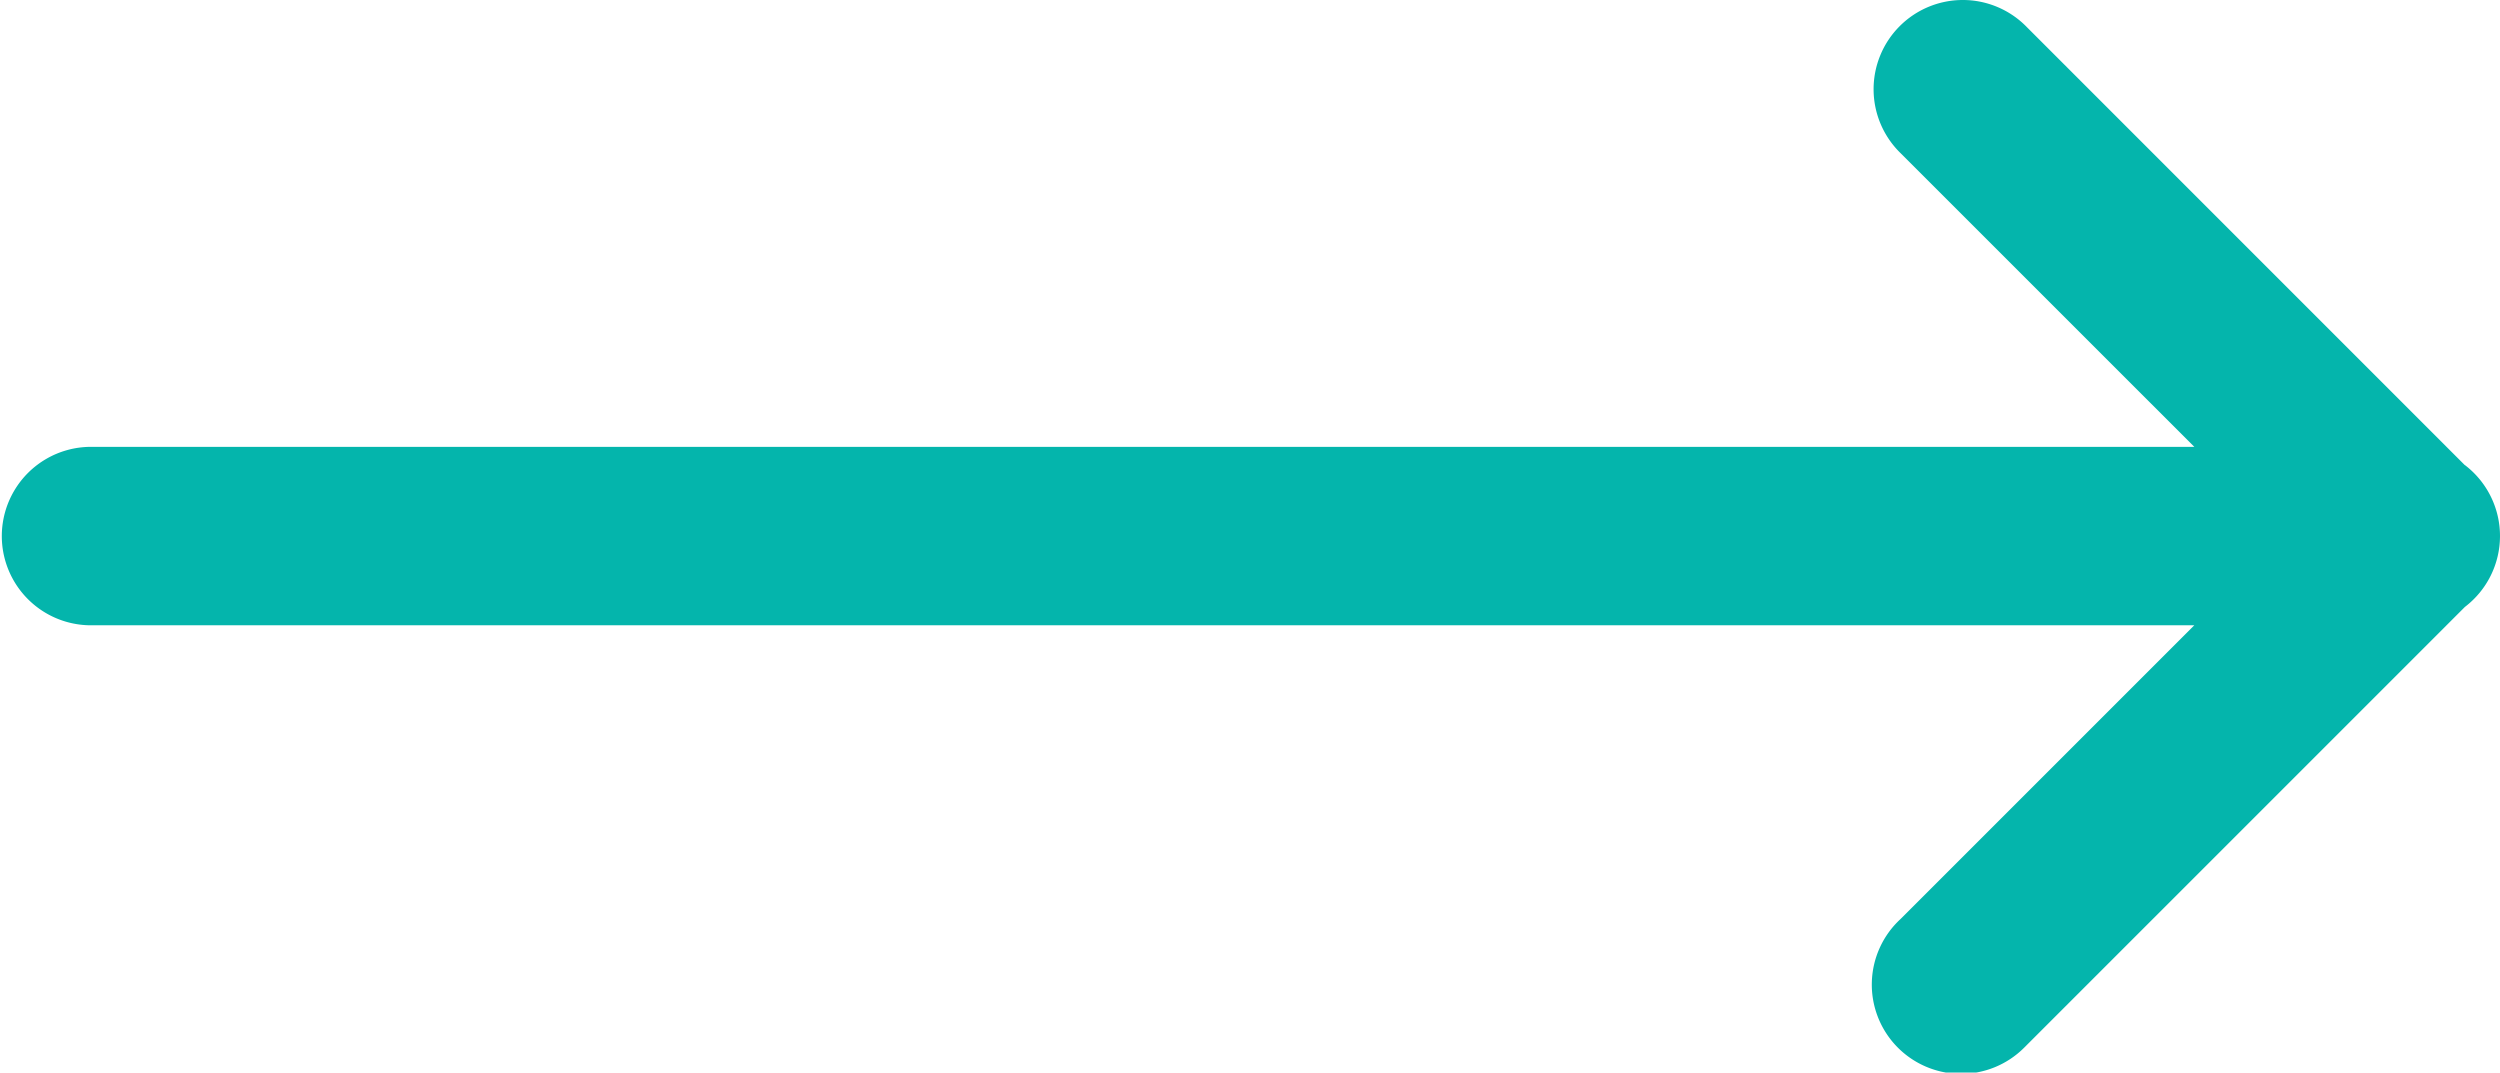 <?xml version="1.0" encoding="utf-8"?><svg xmlns="http://www.w3.org/2000/svg" viewBox="0 0 45.726 19.617"><defs><style>.cls-1{fill:#04b5ac;}</style></defs><g id="Layer_2" data-name="Layer 2"><g id="Layer_1-2" data-name="Layer 1"><path class="cls-1" d="M35.9,0a1.632,1.632,0,0,0-1.138,2.801L40.135,8.173H1.655a1.632,1.632,0,0,0-.046,3.263q.023 0.0.046,0H40.135l-5.372,5.372a1.632,1.632,0,1,0,2.26,2.354q.024-.023.047-.047l8.014-8.014A1.632,1.632,0,0,0,45.09,8.511l-.01-.006L37.07.494A1.632,1.632,0,0,0,35.9,0Z"/></g></g></svg>